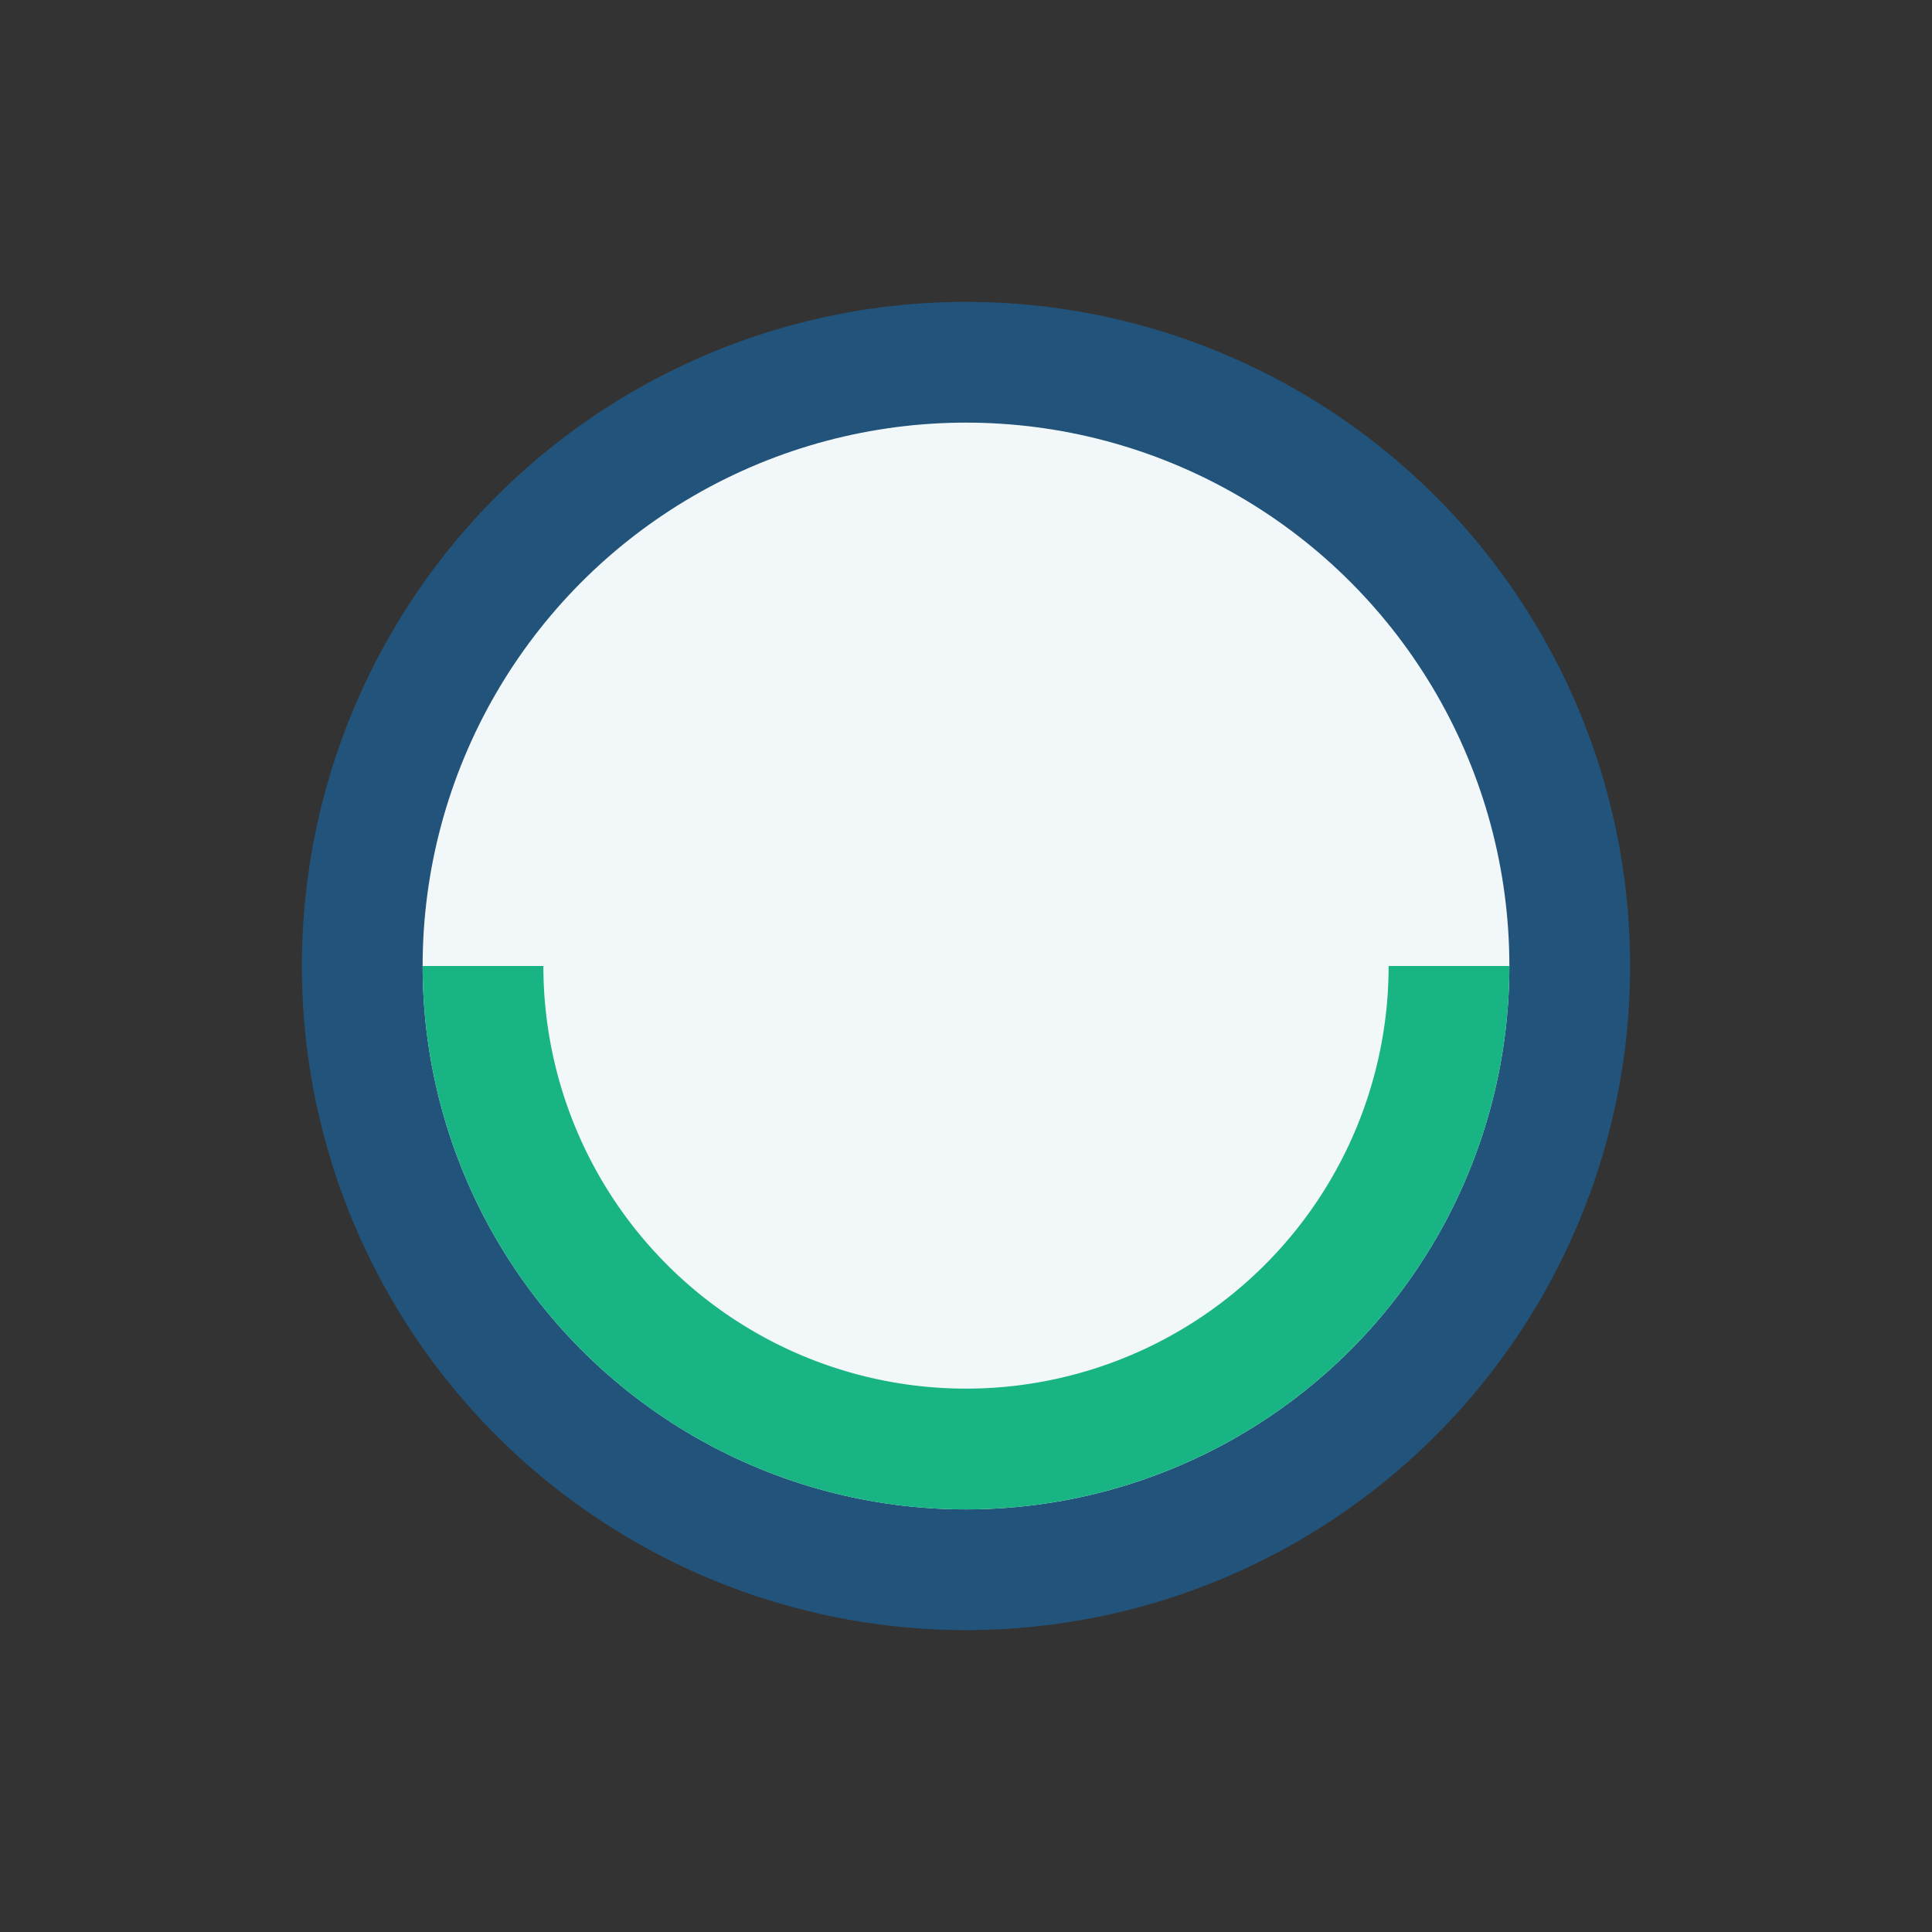 <?xml version="1.0" encoding="UTF-8"?>
<svg xmlns="http://www.w3.org/2000/svg" width="32" height="32" viewBox="0 0 32 32"><rect x="0" y="0" width="32" height="32" fill="#333333" stroke="none"/><circle cx="16" cy="16" r="10" fill="#F2F7FA" stroke="#22537A" stroke-width="2"/><path d="M8 16a8 8 0 0016 0" stroke="#18B484" stroke-width="2" fill="none"/></svg>